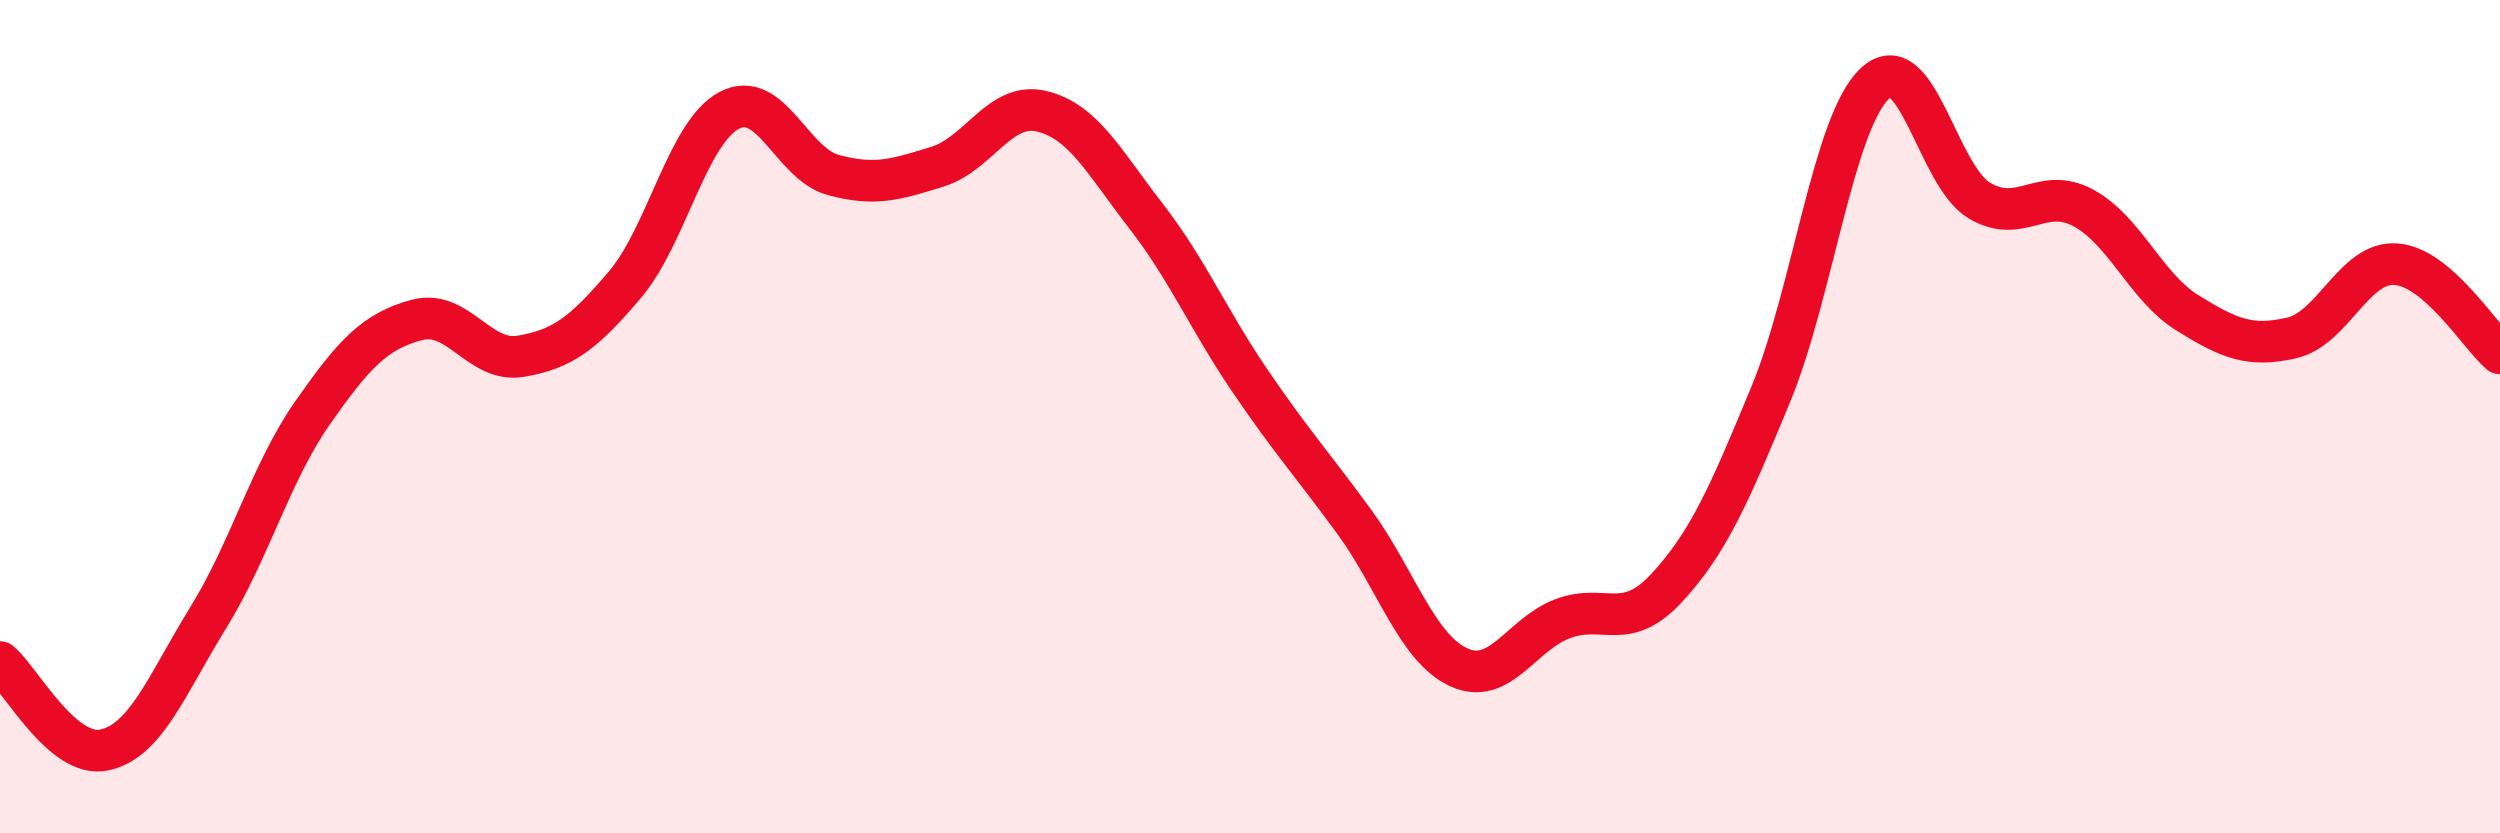 
    <svg width="60" height="20" viewBox="0 0 60 20" xmlns="http://www.w3.org/2000/svg">
      <path
        d="M 0,15.89 C 0.5,16.31 1.5,18.21 2.5,18 C 3.5,17.79 4,16.44 5,14.82 C 6,13.2 6.5,11.34 7.5,9.91 C 8.5,8.48 9,7.95 10,7.68 C 11,7.41 11.5,8.72 12.5,8.55 C 13.5,8.38 14,8.01 15,6.83 C 16,5.65 16.5,3.18 17.5,2.65 C 18.5,2.12 19,3.93 20,4.2 C 21,4.47 21.5,4.31 22.5,4 C 23.5,3.69 24,2.43 25,2.67 C 26,2.91 26.5,3.89 27.5,5.18 C 28.5,6.47 29,7.67 30,9.14 C 31,10.61 31.5,11.15 32.5,12.52 C 33.5,13.89 34,15.54 35,16.01 C 36,16.48 36.5,15.23 37.5,14.85 C 38.5,14.47 39,15.19 40,14.11 C 41,13.03 41.5,11.88 42.5,9.46 C 43.5,7.04 44,2.93 45,2 C 46,1.07 46.5,4.21 47.5,4.81 C 48.5,5.41 49,4.45 50,4.99 C 51,5.53 51.5,6.89 52.5,7.51 C 53.5,8.13 54,8.34 55,8.11 C 56,7.88 56.5,6.27 57.5,6.34 C 58.5,6.41 59.5,8.05 60,8.48L60 20L0 20Z"
        fill="#EB0A25"
        opacity="0.1"
        stroke-linecap="round"
        stroke-linejoin="round"
      />
      <path
        d="M 0,15.89 C 0.5,16.31 1.5,18.21 2.5,18 C 3.5,17.79 4,16.44 5,14.82 C 6,13.2 6.5,11.34 7.5,9.91 C 8.5,8.48 9,7.95 10,7.68 C 11,7.41 11.5,8.72 12.5,8.55 C 13.5,8.38 14,8.01 15,6.83 C 16,5.65 16.5,3.18 17.5,2.65 C 18.5,2.12 19,3.93 20,4.2 C 21,4.47 21.5,4.31 22.5,4 C 23.5,3.69 24,2.43 25,2.67 C 26,2.91 26.5,3.89 27.5,5.18 C 28.5,6.47 29,7.67 30,9.14 C 31,10.61 31.5,11.15 32.5,12.52 C 33.5,13.89 34,15.54 35,16.01 C 36,16.48 36.5,15.23 37.5,14.85 C 38.5,14.47 39,15.19 40,14.11 C 41,13.03 41.5,11.88 42.5,9.46 C 43.5,7.04 44,2.93 45,2 C 46,1.07 46.5,4.21 47.5,4.81 C 48.5,5.41 49,4.45 50,4.99 C 51,5.53 51.5,6.89 52.5,7.51 C 53.5,8.13 54,8.34 55,8.11 C 56,7.88 56.5,6.27 57.5,6.34 C 58.5,6.41 59.5,8.05 60,8.48"
        stroke="#EB0A25"
        stroke-width="1"
        fill="none"
        stroke-linecap="round"
        stroke-linejoin="round"
      />
    </svg>
  